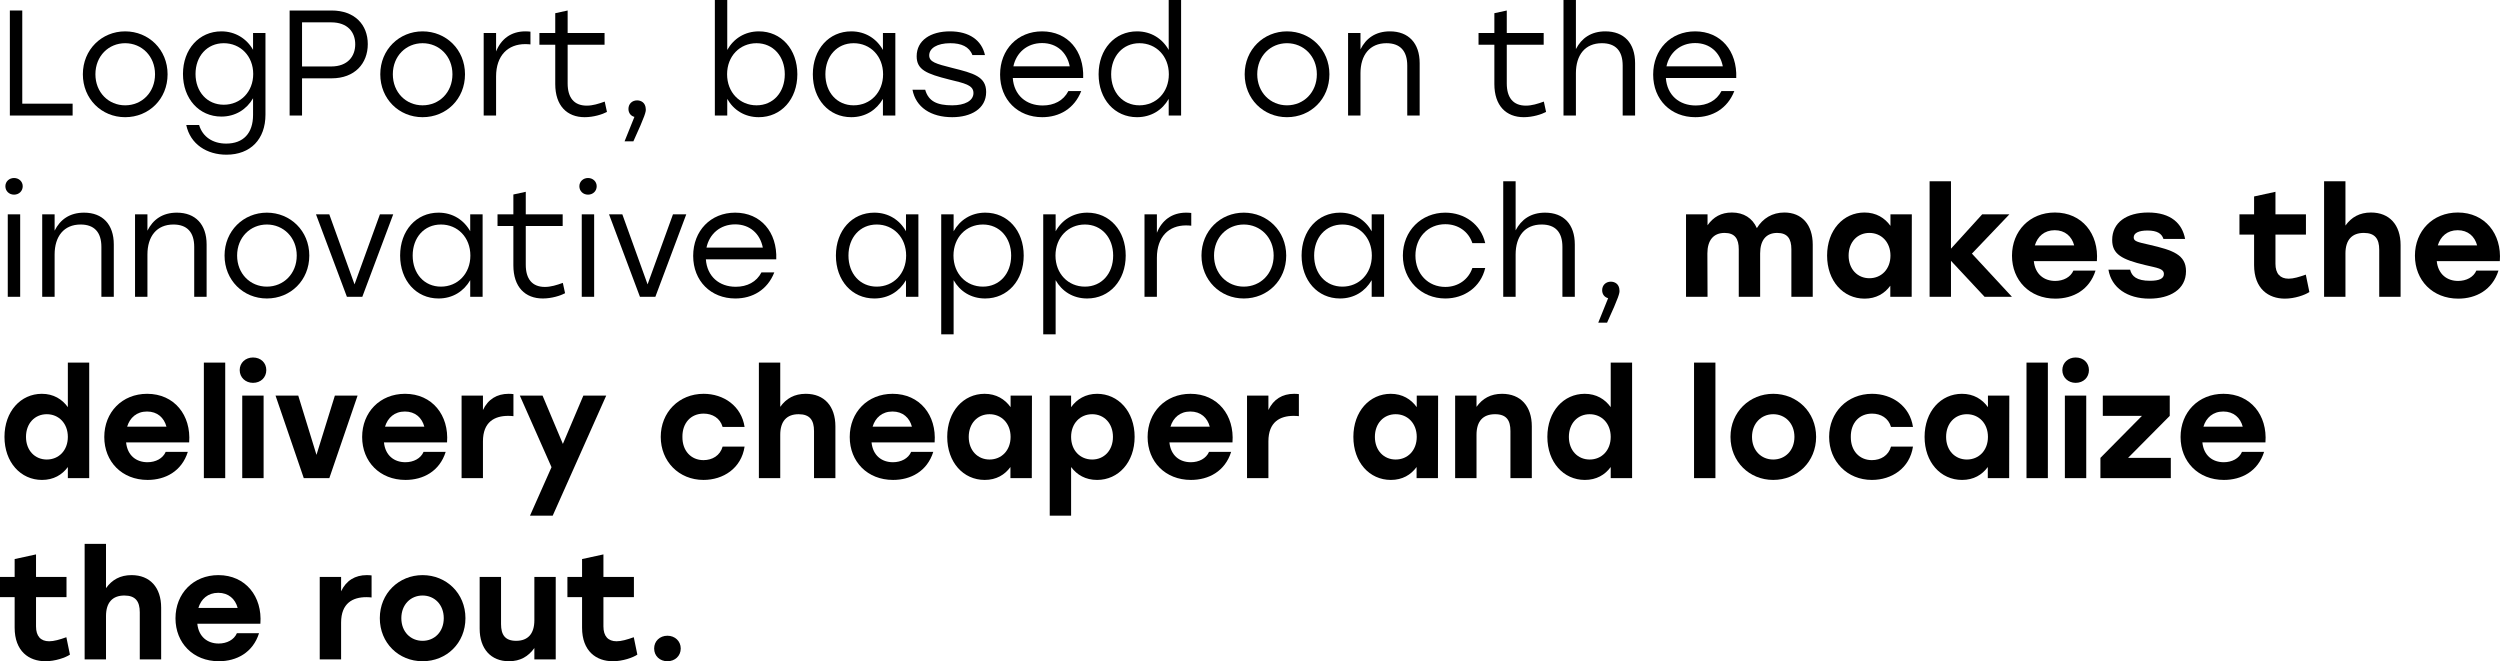 <?xml version="1.0" encoding="UTF-8"?> <svg xmlns="http://www.w3.org/2000/svg" viewBox="0 0 177.047 46.828" fill="none"><path d="M1.577 7.342H5.143V8.182H0.698V0.744H1.577V7.342Z" fill="black"></path><path d="M8.863 2.221C10.524 2.221 11.868 3.507 11.868 5.26C11.868 7.013 10.545 8.299 8.863 8.299C7.19 8.299 5.868 7.002 5.868 5.26C5.868 3.507 7.212 2.221 8.863 2.221ZM8.863 3.06C7.698 3.06 6.757 3.963 6.757 5.26C6.757 6.545 7.688 7.459 8.863 7.459C10.048 7.459 10.979 6.545 10.979 5.26C10.979 3.974 10.037 3.06 8.863 3.06Z" fill="black"></path><path d="M17.921 2.338H18.8V8.118C18.8 9.861 17.741 10.955 16.037 10.955C14.661 10.955 13.476 10.222 13.19 8.851H14.101C14.344 9.691 15.074 10.169 16.016 10.169C17.233 10.169 17.921 9.436 17.921 8.139V6.96C17.466 7.746 16.672 8.256 15.677 8.256C14.09 8.256 12.958 6.981 12.958 5.238C12.958 3.485 14.101 2.221 15.677 2.221C16.662 2.221 17.477 2.741 17.921 3.528V2.338ZM15.847 7.417C17.032 7.417 17.932 6.503 17.932 5.238C17.932 3.974 17.032 3.06 15.847 3.06C14.661 3.06 13.847 3.985 13.847 5.238C13.847 6.503 14.672 7.417 15.847 7.417Z" fill="black"></path><path d="M23.485 0.744C25.125 0.744 26.046 1.753 26.046 3.124C26.046 4.495 25.125 5.547 23.485 5.547H21.39V8.182H20.511V0.744H23.485ZM23.453 4.707C24.628 4.707 25.157 3.985 25.157 3.135C25.157 2.285 24.628 1.583 23.453 1.583H21.39V4.707H23.453Z" fill="black"></path><path d="M29.926 2.221C31.588 2.221 32.931 3.507 32.931 5.26C32.931 7.013 31.609 8.299 29.926 8.299C28.254 8.299 26.931 7.002 26.931 5.26C26.931 3.507 28.275 2.221 29.926 2.221ZM29.926 3.06C28.762 3.06 27.82 3.963 27.82 5.26C27.82 6.545 28.751 7.459 29.926 7.459C31.111 7.459 32.042 6.545 32.042 5.26C32.042 3.974 31.101 3.06 29.926 3.06Z" fill="black"></path><path d="M37.206 2.221C37.344 2.221 37.481 2.231 37.566 2.242V3.145C37.471 3.135 37.344 3.124 37.196 3.124C35.979 3.124 35.132 3.921 35.132 5.419V8.182H34.254V2.338H35.132V3.645C35.481 2.773 36.18 2.221 37.206 2.221Z" fill="black"></path><path d="M42.825 7.194L42.984 7.927C42.666 8.097 42.042 8.299 41.407 8.299C40.158 8.299 39.322 7.491 39.322 5.95V3.166H38.2V2.338H39.322V0.935L40.2 0.744V2.338H42.814V3.166H40.2V5.908C40.2 6.907 40.645 7.481 41.555 7.481C41.968 7.481 42.391 7.353 42.825 7.194Z" fill="black"></path><path d="M45.734 7.736C45.744 7.906 45.712 8.139 44.855 10.009H44.231L44.929 8.277C44.675 8.214 44.506 8.001 44.506 7.714C44.506 7.353 44.77 7.109 45.12 7.109C45.374 7.109 45.723 7.247 45.734 7.736Z" fill="black"></path><path d="M53.747 2.221C55.324 2.221 56.467 3.485 56.467 5.26C56.467 7.024 55.324 8.299 53.736 8.299C52.731 8.299 51.948 7.789 51.503 7.002V8.182H50.625V0H51.503V3.538C51.948 2.741 52.741 2.221 53.747 2.221ZM53.578 7.459C54.752 7.459 55.578 6.545 55.578 5.26C55.578 3.985 54.752 3.06 53.578 3.06C52.392 3.06 51.492 3.974 51.492 5.26C51.492 6.545 52.392 7.459 53.578 7.459Z" fill="black"></path><path d="M62.528 2.338H63.407V8.182H62.528V7.002C62.073 7.789 61.29 8.299 60.284 8.299C58.697 8.299 57.564 7.024 57.564 5.26C57.564 3.485 58.707 2.221 60.284 2.221C61.29 2.221 62.084 2.741 62.528 3.538V2.338ZM60.454 7.459C61.639 7.459 62.539 6.545 62.539 5.26C62.539 3.974 61.639 3.06 60.454 3.06C59.269 3.06 58.453 3.985 58.453 5.26C58.453 6.545 59.279 7.459 60.454 7.459Z" fill="black"></path><path d="M67.436 8.299C65.912 8.299 64.854 7.587 64.621 6.354H65.52C65.753 7.172 66.356 7.459 67.436 7.459C68.304 7.459 68.939 7.151 68.939 6.588C68.939 6.014 68.293 5.897 67.224 5.632C65.616 5.228 64.917 4.941 64.917 3.985C64.917 2.858 65.901 2.221 67.277 2.221C68.642 2.221 69.521 2.848 69.754 3.9H68.865C68.642 3.305 68.081 3.06 67.298 3.06C66.356 3.06 65.806 3.421 65.806 3.921C65.806 4.388 66.272 4.516 67.447 4.813C68.939 5.185 69.838 5.419 69.838 6.514C69.838 7.714 68.748 8.299 67.436 8.299Z" fill="black"></path><path d="M73.799 2.221C75.608 2.221 76.783 3.602 76.709 5.525H71.724C71.809 6.737 72.666 7.47 73.841 7.47C74.645 7.47 75.312 7.13 75.661 6.45H76.571C76.084 7.693 75.026 8.299 73.809 8.299C72.084 8.299 70.825 7.066 70.825 5.281C70.825 3.507 72.063 2.221 73.799 2.221ZM73.799 3.05C72.73 3.05 71.968 3.74 71.767 4.697H75.757C75.566 3.719 74.846 3.05 73.799 3.05Z" fill="black"></path><path d="M82.766 0H83.644V8.182H82.766V7.002C82.321 7.789 81.527 8.299 80.522 8.299C78.934 8.299 77.802 7.024 77.802 5.26C77.802 3.485 78.945 2.221 80.522 2.221C81.527 2.221 82.321 2.741 82.766 3.538V0ZM80.691 7.459C81.877 7.459 82.776 6.545 82.776 5.26C82.776 3.974 81.877 3.06 80.691 3.06C79.517 3.06 78.691 3.985 78.691 5.26C78.691 6.545 79.517 7.459 80.691 7.459Z" fill="black"></path><path d="M91.142 2.221C92.803 2.221 94.147 3.507 94.147 5.26C94.147 7.013 92.825 8.299 91.142 8.299C89.469 8.299 88.147 7.002 88.147 5.26C88.147 3.507 89.491 2.221 91.142 2.221ZM91.142 3.06C89.978 3.06 89.036 3.963 89.036 5.26C89.036 6.545 89.967 7.459 91.142 7.459C92.327 7.459 93.258 6.545 93.258 5.26C93.258 3.974 92.316 3.06 91.142 3.06Z" fill="black"></path><path d="M98.433 2.221C99.745 2.221 100.539 3.05 100.539 4.473V8.182H99.66V4.643C99.66 3.592 99.142 3.06 98.189 3.06C97.004 3.06 96.348 3.9 96.348 5.185V8.182H95.469V2.338H96.348V3.496C96.739 2.71 97.417 2.221 98.433 2.221Z" fill="black"></path><path d="M109.333 7.194L109.491 7.927C109.174 8.097 108.549 8.299 107.914 8.299C106.665 8.299 105.829 7.491 105.829 5.95V3.166H104.708V2.338H105.829V0.935L106.708 0.744V2.338H109.322V3.166H106.708V5.908C106.708 6.907 107.152 7.481 108.063 7.481C108.475 7.481 108.899 7.353 109.333 7.194Z" fill="black"></path><path d="M113.689 2.221C115.012 2.221 115.795 3.05 115.795 4.473V8.182H114.916V4.643C114.916 3.592 114.408 3.06 113.445 3.06C112.249 3.06 111.604 3.9 111.604 5.185V8.182H110.725V0H111.604V3.475C112.006 2.699 112.683 2.221 113.689 2.221Z" fill="black"></path><path d="M120.049 2.221C121.859 2.221 123.033 3.602 122.959 5.525H117.975C118.059 6.737 118.917 7.47 120.091 7.47C120.896 7.47 121.562 7.13 121.912 6.45H122.822C122.335 7.693 121.277 8.299 120.06 8.299C118.334 8.299 117.075 7.066 117.075 5.281C117.075 3.507 118.313 2.221 120.049 2.221ZM120.049 3.05C118.98 3.05 118.218 3.74 118.017 4.697H122.007C121.816 3.719 121.097 3.05 120.049 3.05Z" fill="black"></path><path d="M0.995 12.606C1.344 12.606 1.609 12.861 1.609 13.19C1.609 13.53 1.344 13.785 0.995 13.785C0.646 13.785 0.381 13.53 0.381 13.19C0.381 12.861 0.646 12.606 0.995 12.606ZM0.55 21.021V15.177H1.429V21.021H0.55Z" fill="black"></path><path d="M5.953 15.06C7.265 15.06 8.059 15.889 8.059 17.313V21.021H7.18V17.483C7.18 16.431 6.662 15.9 5.709 15.9C4.524 15.9 3.868 16.739 3.868 18.025V21.021H2.989V15.177H3.868V16.335C4.259 15.549 4.937 15.06 5.953 15.06Z" fill="black"></path><path d="M12.526 15.06C13.838 15.06 14.632 15.889 14.632 17.313V21.021H13.754V17.483C13.754 16.431 13.235 15.9 12.283 15.9C11.097 15.9 10.441 16.739 10.441 18.025V21.021H9.563V15.177H10.441V16.335C10.833 15.549 11.51 15.06 12.526 15.06Z" fill="black"></path><path d="M18.898 15.06C20.56 15.06 21.904 16.346 21.904 18.099C21.904 19.852 20.581 21.138 18.898 21.138C17.226 21.138 15.903 19.842 15.903 18.099C15.903 16.346 17.247 15.06 18.898 15.06ZM18.898 15.9C17.734 15.9 16.792 16.803 16.792 18.099C16.792 19.385 17.723 20.299 18.898 20.299C20.083 20.299 21.015 19.385 21.015 18.099C21.015 16.813 20.073 15.9 18.898 15.9Z" fill="black"></path><path d="M26.906 15.177H27.848L25.658 21.021H24.568L22.377 15.177H23.319L25.107 20.139L26.906 15.177Z" fill="black"></path><path d="M33.3 15.177H34.178V21.021H33.3V19.842C32.845 20.628 32.062 21.138 31.056 21.138C29.469 21.138 28.336 19.863 28.336 18.099C28.336 16.325 29.479 15.06 31.056 15.06C32.062 15.06 32.856 15.581 33.3 16.378V15.177ZM31.226 20.299C32.411 20.299 33.311 19.385 33.311 18.099C33.311 16.813 32.411 15.9 31.226 15.9C30.04 15.9 29.225 16.824 29.225 18.099C29.225 19.385 30.051 20.299 31.226 20.299Z" fill="black"></path><path d="M39.859 20.033L40.018 20.766C39.7 20.936 39.076 21.138 38.441 21.138C37.192 21.138 36.356 20.331 36.356 18.79V16.006H35.234V15.177H36.356V13.774L37.234 13.583V15.177H39.848V16.006H37.234V18.747C37.234 19.746 37.679 20.32 38.589 20.32C39.002 20.32 39.425 20.192 39.859 20.033Z" fill="black"></path><path d="M41.643 12.606C41.993 12.606 42.257 12.861 42.257 13.19C42.257 13.53 41.993 13.785 41.643 13.785C41.294 13.785 41.03 13.53 41.03 13.19C41.03 12.861 41.294 12.606 41.643 12.606ZM41.199 21.021V15.177H42.077V21.021H41.199Z" fill="black"></path><path d="M47.66 15.177H48.601L46.411 21.021H45.321L43.13 15.177H44.072L45.861 20.139L47.66 15.177Z" fill="black"></path><path d="M52.064 15.06C53.873 15.06 55.048 16.442 54.974 18.365H49.989C50.074 19.576 50.931 20.309 52.106 20.309C52.91 20.309 53.577 19.969 53.926 19.289H54.836C54.349 20.532 53.291 21.138 52.074 21.138C50.349 21.138 49.09 19.906 49.09 18.12C49.09 16.346 50.328 15.06 52.064 15.06ZM52.064 15.889C50.994 15.889 50.233 16.58 50.032 17.536H54.022C53.831 16.558 53.111 15.889 52.064 15.889Z" fill="black"></path><path d="M64.161 15.177H65.039V21.021H64.161V19.842C63.706 20.628 62.923 21.138 61.917 21.138C60.33 21.138 59.198 19.863 59.198 18.099C59.198 16.325 60.341 15.06 61.917 15.06C62.923 15.06 63.717 15.581 64.161 16.378V15.177ZM62.087 20.299C63.272 20.299 64.172 19.385 64.172 18.099C64.172 16.813 63.272 15.9 62.087 15.9C60.901 15.9 60.087 16.824 60.087 18.099C60.087 19.385 60.912 20.299 62.087 20.299Z" fill="black"></path><path d="M69.778 15.06C71.355 15.06 72.498 16.325 72.498 18.099C72.498 19.863 71.355 21.138 69.767 21.138C68.762 21.138 67.979 20.628 67.534 19.842V23.678H66.656V15.177H67.534V16.378C67.979 15.581 68.773 15.06 69.778 15.06ZM69.609 20.299C70.783 20.299 71.609 19.385 71.609 18.099C71.609 16.824 70.783 15.9 69.609 15.9C68.423 15.9 67.524 16.813 67.524 18.099C67.524 19.385 68.423 20.299 69.609 20.299Z" fill="black"></path><path d="M77.002 15.06C78.579 15.06 79.722 16.325 79.722 18.099C79.722 19.863 78.579 21.138 76.992 21.138C75.986 21.138 75.203 20.628 74.759 19.842V23.678H73.88V15.177H74.759V16.378C75.203 15.581 75.997 15.06 77.002 15.06ZM76.833 20.299C78.008 20.299 78.833 19.385 78.833 18.099C78.833 16.824 78.008 15.9 76.833 15.9C75.648 15.9 74.748 16.813 74.748 18.099C74.748 19.385 75.648 20.299 76.833 20.299Z" fill="black"></path><path d="M84.004 15.06C84.142 15.06 84.28 15.071 84.364 15.081V15.985C84.269 15.974 84.142 15.963 83.994 15.963C82.777 15.963 81.93 16.76 81.93 18.259V21.021H81.052V15.177H81.93V16.484C82.279 15.613 82.978 15.06 84.004 15.06Z" fill="black"></path><path d="M88.082 15.06C89.744 15.06 91.088 16.346 91.088 18.099C91.088 19.852 89.765 21.138 88.082 21.138C86.41 21.138 85.087 19.842 85.087 18.099C85.087 16.346 86.431 15.06 88.082 15.06ZM88.082 15.9C86.918 15.9 85.976 16.803 85.976 18.099C85.976 19.385 86.908 20.299 88.082 20.299C89.268 20.299 90.199 19.385 90.199 18.099C90.199 16.813 89.257 15.9 88.082 15.9Z" fill="black"></path><path d="M97.141 15.177H98.019V21.021H97.141V19.842C96.686 20.628 95.903 21.138 94.897 21.138C93.31 21.138 92.177 19.863 92.177 18.099C92.177 16.325 93.32 15.06 94.897 15.06C95.903 15.06 96.696 15.581 97.141 16.378V15.177ZM95.067 20.299C96.252 20.299 97.152 19.385 97.152 18.099C97.152 16.813 96.252 15.9 95.067 15.9C93.881 15.9 93.066 16.824 93.066 18.099C93.066 19.385 93.892 20.299 95.067 20.299Z" fill="black"></path><path d="M102.356 21.138C100.652 21.138 99.35 19.842 99.35 18.099C99.35 16.357 100.652 15.06 102.356 15.06C103.71 15.06 104.874 15.878 105.181 17.217H104.271C103.996 16.388 103.255 15.878 102.356 15.878C101.128 15.878 100.239 16.813 100.239 18.099C100.239 19.395 101.138 20.32 102.356 20.32C103.255 20.32 103.996 19.799 104.271 18.981H105.181C104.864 20.341 103.689 21.138 102.356 21.138Z" fill="black"></path><path d="M109.42 15.06C110.743 15.06 111.526 15.889 111.526 17.313V21.021H110.648V17.483C110.648 16.431 110.14 15.9 109.177 15.9C107.981 15.9 107.335 16.739 107.335 18.025V21.021H106.457V12.839H107.335V16.314C107.738 15.538 108.415 15.06 109.42 15.06Z" fill="black"></path><path d="M114.69 20.575C114.701 20.745 114.669 20.979 113.812 22.849H113.187L113.886 21.117C113.632 21.053 113.463 20.841 113.463 20.554C113.463 20.192 113.727 19.948 114.076 19.948C114.331 19.948 114.68 20.086 114.69 20.575Z" fill="black"></path><path d="M126.366 15.05C127.604 15.05 128.376 15.91 128.376 17.323V21.021H126.863V17.653C126.863 16.909 126.588 16.495 125.857 16.495C125.064 16.495 124.651 17.026 124.651 17.95V21.021H123.137V17.653C123.137 16.909 122.862 16.495 122.132 16.495C121.338 16.495 120.915 17.026 120.915 17.95L120.926 21.021H119.402V15.177H120.926V15.953C121.338 15.368 121.889 15.05 122.651 15.05C123.487 15.05 124.101 15.443 124.418 16.155C124.842 15.464 125.508 15.05 126.366 15.05Z" fill="black"></path><path d="M133.88 15.177H135.393L135.383 21.021H133.869V20.235C133.467 20.787 132.864 21.149 132.049 21.149C130.525 21.149 129.393 19.895 129.393 18.099C129.393 16.293 130.546 15.05 132.039 15.05C132.864 15.05 133.478 15.432 133.88 15.995V15.177ZM132.388 19.704C133.234 19.704 133.88 19.066 133.88 18.099C133.88 17.143 133.234 16.495 132.388 16.495C131.541 16.495 130.917 17.143 130.917 18.099C130.917 19.066 131.552 19.704 132.388 19.704Z" fill="black"></path><path d="M142.484 21.021H140.547L138.166 18.471V21.021H136.652V12.839H138.166V17.61L140.378 15.177H142.304L139.648 17.961L142.484 21.021Z" fill="black"></path><path d="M145.525 15.05C147.451 15.05 148.647 16.569 148.499 18.492H144.033C144.128 19.427 144.763 19.895 145.546 19.895C146.128 19.895 146.636 19.629 146.837 19.162H148.403C147.969 20.543 146.805 21.149 145.557 21.149C143.736 21.149 142.487 19.852 142.487 18.11C142.487 16.357 143.747 15.05 145.525 15.05ZM145.514 16.303C144.773 16.303 144.297 16.75 144.107 17.377H146.89C146.721 16.739 146.244 16.303 145.514 16.303Z" fill="black"></path><path d="M152.217 21.149C150.661 21.149 149.529 20.384 149.317 19.098H150.852C150.968 19.566 151.317 19.884 152.259 19.884C152.926 19.884 153.244 19.725 153.244 19.406C153.244 19.013 152.788 18.981 151.91 18.769C150.259 18.375 149.582 18.004 149.582 16.994C149.582 15.761 150.598 15.05 152.132 15.05C153.752 15.05 154.545 15.836 154.746 16.92H153.212C153.096 16.548 152.778 16.325 152.08 16.325C151.476 16.325 151.106 16.495 151.106 16.813C151.106 17.09 151.37 17.143 152.217 17.334C153.879 17.717 154.81 18.035 154.81 19.204C154.81 20.511 153.656 21.149 152.217 21.149Z" fill="black"></path><path d="M163.294 19.449L163.548 20.681C163.23 20.894 162.51 21.149 161.812 21.149C160.648 21.149 159.632 20.447 159.632 18.769V16.612H158.595V15.177H159.632V13.913L161.145 13.583V15.177H163.304V16.612H161.145V18.684C161.145 19.374 161.473 19.736 162.077 19.736C162.415 19.736 162.817 19.619 163.294 19.449Z" fill="black"></path><path d="M167.912 15.05C169.214 15.05 170.007 15.921 170.007 17.355V21.021H168.494V17.685C168.494 16.92 168.198 16.495 167.404 16.495C166.557 16.495 166.102 16.994 166.102 17.95V21.021H164.589V12.839H166.102V15.974C166.525 15.379 167.108 15.05 167.912 15.05Z" fill="black"></path><path d="M174.061 15.05C175.987 15.05 177.182 16.569 177.034 18.492H172.568C172.663 19.427 173.298 19.895 174.082 19.895C174.664 19.895 175.172 19.629 175.373 19.162H176.939C176.505 20.543 175.341 21.149 174.092 21.149C172.272 21.149 171.023 19.852 171.023 18.11C171.023 16.357 172.283 15.05 174.061 15.05ZM174.05 16.303C173.309 16.303 172.833 16.75 172.642 17.377H175.426C175.256 16.739 174.78 16.303 174.05 16.303Z" fill="black"></path><path d="M4.805 25.679H6.318V33.861H4.805V33.074C4.403 33.627 3.789 33.988 2.974 33.988C1.46 33.988 0.317 32.734 0.317 30.939C0.317 29.132 1.471 27.889 2.963 27.889C3.789 27.889 4.403 28.272 4.805 28.835V25.679ZM3.313 32.543C4.159 32.543 4.805 31.905 4.805 30.939C4.805 29.982 4.159 29.334 3.313 29.334C2.466 29.334 1.841 29.982 1.841 30.939C1.841 31.905 2.476 32.543 3.313 32.543Z" fill="black"></path><path d="M10.422 27.889C12.348 27.889 13.544 29.409 13.396 31.332H8.93C9.025 32.267 9.66 32.734 10.443 32.734C11.026 32.734 11.533 32.469 11.735 32.001H13.301C12.867 33.382 11.703 33.988 10.454 33.988C8.634 33.988 7.385 32.692 7.385 30.949C7.385 29.196 8.644 27.889 10.422 27.889ZM10.412 29.143C9.671 29.143 9.195 29.589 9.004 30.216H11.788C11.618 29.579 11.142 29.143 10.412 29.143Z" fill="black"></path><path d="M14.437 33.861V25.679H15.95V33.861H14.437Z" fill="black"></path><path d="M17.917 25.317C18.467 25.317 18.859 25.69 18.859 26.21C18.859 26.731 18.467 27.113 17.917 27.113C17.388 27.113 16.975 26.731 16.975 26.21C16.975 25.69 17.388 25.317 17.917 25.317ZM17.155 33.861V28.017H18.668V33.861H17.155Z" fill="black"></path><path d="M23.715 28.017H25.323L23.323 33.861H21.513L19.513 28.017H21.122L22.413 32.214L23.715 28.017Z" fill="black"></path><path d="M28.685 27.889C30.611 27.889 31.807 29.409 31.659 31.332H27.192C27.288 32.267 27.923 32.734 28.706 32.734C29.288 32.734 29.796 32.469 29.997 32.001H31.563C31.129 33.382 29.965 33.988 28.716 33.988C26.896 33.988 25.647 32.692 25.647 30.949C25.647 29.196 26.907 27.889 28.685 27.889ZM28.674 29.143C27.933 29.143 27.457 29.589 27.266 30.216H30.05C29.88 29.579 29.404 29.143 28.674 29.143Z" fill="black"></path><path d="M36.022 27.889C36.16 27.889 36.266 27.899 36.361 27.91V29.472C36.245 29.462 36.16 29.451 35.991 29.451C35.028 29.451 34.202 29.876 34.202 31.257V33.861H32.689V28.017H34.202V29.037C34.562 28.272 35.197 27.889 36.022 27.889Z" fill="black"></path><path d="M41.312 28.017H42.931L39.143 36.517H37.534L39.058 33.085L36.814 28.017H38.423L39.862 31.438L41.312 28.017Z" fill="black"></path><path d="M49.82 33.988C48.074 33.988 46.793 32.671 46.793 30.939C46.793 29.206 48.074 27.889 49.831 27.889C51.249 27.889 52.508 28.75 52.731 30.237H51.175C50.995 29.6 50.444 29.292 49.831 29.292C48.91 29.292 48.317 29.972 48.328 30.939C48.317 31.916 48.931 32.586 49.82 32.586C50.444 32.586 50.995 32.267 51.175 31.629H52.731C52.498 33.17 51.217 33.988 49.82 33.988Z" fill="black"></path><path d="M57.066 27.889C58.368 27.889 59.162 28.76 59.162 30.195V33.861H57.648V30.524C57.648 29.759 57.352 29.334 56.558 29.334C55.711 29.334 55.256 29.834 55.256 30.79V33.861H53.743V25.679H55.256V28.813C55.68 28.218 56.262 27.889 57.066 27.889Z" fill="black"></path><path d="M63.215 27.889C65.141 27.889 66.337 29.409 66.189 31.332H61.722C61.818 32.267 62.453 32.734 63.236 32.734C63.818 32.734 64.326 32.469 64.527 32.001H66.093C65.659 33.382 64.495 33.988 63.246 33.988C61.426 33.988 60.177 32.692 60.177 30.949C60.177 29.196 61.437 27.889 63.215 27.889ZM63.204 29.143C62.463 29.143 61.987 29.589 61.797 30.216H64.58C64.411 29.579 63.934 29.143 63.204 29.143Z" fill="black"></path><path d="M71.569 28.017H73.082L73.071 33.861H71.558V33.074C71.156 33.627 70.553 33.988 69.738 33.988C68.214 33.988 67.081 32.734 67.081 30.939C67.081 29.132 68.235 27.889 69.727 27.889C70.553 27.889 71.166 28.272 71.569 28.835V28.017ZM70.076 32.543C70.923 32.543 71.569 31.905 71.569 30.939C71.569 29.982 70.923 29.334 70.076 29.334C69.23 29.334 68.605 29.982 68.605 30.939C68.605 31.905 69.24 32.543 70.076 32.543Z" fill="black"></path><path d="M77.696 27.889C79.188 27.889 80.353 29.132 80.353 30.939C80.353 32.734 79.209 33.988 77.696 33.988C76.871 33.988 76.267 33.627 75.854 33.074V36.517H74.341V28.017H75.854V28.835C76.257 28.272 76.881 27.889 77.696 27.889ZM77.347 32.543C78.183 32.543 78.818 31.905 78.818 30.939C78.818 29.982 78.194 29.334 77.347 29.334C76.5 29.334 75.854 29.982 75.854 30.939C75.854 31.905 76.5 32.543 77.347 32.543Z" fill="black"></path><path d="M84.309 27.889C86.235 27.889 87.431 29.409 87.283 31.332H82.817C82.912 32.267 83.547 32.734 84.33 32.734C84.912 32.734 85.42 32.469 85.621 32.001H87.188C86.754 33.382 85.59 33.988 84.341 33.988C82.521 33.988 81.272 32.692 81.272 30.949C81.272 29.196 82.531 27.889 84.309 27.889ZM84.299 29.143C83.558 29.143 83.081 29.589 82.891 30.216H85.674C85.505 29.579 85.029 29.143 84.299 29.143Z" fill="black"></path><path d="M91.647 27.889C91.784 27.889 91.89 27.899 91.985 27.91V29.472C91.869 29.462 91.784 29.451 91.615 29.451C90.652 29.451 89.827 29.876 89.827 31.257V33.861H88.313V28.017H89.827V29.037C90.187 28.272 90.821 27.889 91.647 27.889Z" fill="black"></path><path d="M100.332 28.017H101.845L101.834 33.861H100.321V33.074C99.919 33.627 99.316 33.988 98.501 33.988C96.977 33.988 95.844 32.734 95.844 30.939C95.844 29.132 96.998 27.889 98.49 27.889C99.316 27.889 99.93 28.272 100.332 28.835V28.017ZM98.839 32.543C99.686 32.543 100.332 31.905 100.332 30.939C100.332 29.982 99.686 29.334 98.839 29.334C97.993 29.334 97.368 29.982 97.368 30.939C97.368 31.905 98.003 32.543 98.839 32.543Z" fill="black"></path><path d="M106.374 27.889C107.687 27.889 108.481 28.76 108.481 30.195V33.861H106.967V30.524C106.967 29.759 106.681 29.334 105.877 29.334C105.02 29.334 104.565 29.834 104.565 30.79V33.861H103.051V28.017H104.565V28.813C104.988 28.218 105.57 27.889 106.374 27.889Z" fill="black"></path><path d="M114.069 25.679H115.583V33.861H114.069V33.074C113.667 33.627 113.053 33.988 112.238 33.988C110.725 33.988 109.582 32.734 109.582 30.939C109.582 29.132 110.735 27.889 112.228 27.889C113.053 27.889 113.667 28.272 114.069 28.835V25.679ZM112.577 32.543C113.424 32.543 114.069 31.905 114.069 30.939C114.069 29.982 113.424 29.334 112.577 29.334C111.73 29.334 111.106 29.982 111.106 30.939C111.106 31.905 111.741 32.543 112.577 32.543Z" fill="black"></path><path d="M119.97 33.861V25.679H121.484V33.861H119.97Z" fill="black"></path><path d="M125.577 27.889C127.26 27.889 128.615 29.175 128.615 30.939C128.615 32.702 127.281 33.988 125.577 33.988C123.884 33.988 122.551 32.692 122.551 30.939C122.551 29.175 123.905 27.889 125.577 27.889ZM125.577 29.334C124.731 29.334 124.075 29.982 124.075 30.939C124.075 31.905 124.731 32.543 125.577 32.543C126.424 32.543 127.08 31.905 127.08 30.939C127.08 29.982 126.424 29.334 125.577 29.334Z" fill="black"></path><path d="M132.564 33.988C130.818 33.988 129.537 32.671 129.537 30.939C129.537 29.206 130.818 27.889 132.575 27.889C133.993 27.889 135.252 28.75 135.475 30.237H133.919C133.739 29.6 133.188 29.292 132.575 29.292C131.654 29.292 131.061 29.972 131.072 30.939C131.061 31.916 131.675 32.586 132.564 32.586C133.188 32.586 133.739 32.267 133.919 31.629H135.475C135.242 33.17 133.961 33.988 132.564 33.988Z" fill="black"></path><path d="M140.784 28.017H142.297L142.287 33.861H140.773V33.074C140.371 33.627 139.768 33.988 138.953 33.988C137.429 33.988 136.297 32.734 136.297 30.939C136.297 29.132 137.45 27.889 138.942 27.889C139.768 27.889 140.382 28.272 140.784 28.835V28.017ZM139.292 32.543C140.138 32.543 140.784 31.905 140.784 30.939C140.784 29.982 140.138 29.334 139.292 29.334C138.445 29.334 137.821 29.982 137.821 30.939C137.821 31.905 138.456 32.543 139.292 32.543Z" fill="black"></path><path d="M143.514 33.861V25.679H145.027V33.861H143.514Z" fill="black"></path><path d="M146.994 25.317C147.544 25.317 147.936 25.69 147.936 26.21C147.936 26.731 147.544 27.113 146.994 27.113C146.465 27.113 146.052 26.731 146.052 26.21C146.052 25.69 146.465 25.317 146.994 25.317ZM146.232 33.861V28.017H147.745V33.861H146.232Z" fill="black"></path><path d="M150.707 32.426H153.734V33.861H148.749V32.426L151.691 29.451H148.918V28.017H153.659V29.451L150.707 32.426Z" fill="black"></path><path d="M157.462 27.889C159.388 27.889 160.584 29.409 160.436 31.332H155.97C156.065 32.267 156.7 32.734 157.483 32.734C158.065 32.734 158.573 32.469 158.774 32.001H160.341C159.907 33.382 158.743 33.988 157.494 33.988C155.673 33.988 154.425 32.692 154.425 30.949C154.425 29.196 155.684 27.889 157.462 27.889ZM157.451 29.143C156.711 29.143 156.234 29.589 156.044 30.216H158.827C158.658 29.579 158.182 29.143 157.451 29.143Z" fill="black"></path><path d="M4.699 45.127L4.953 46.36C4.635 46.573 3.916 46.828 3.217 46.828C2.053 46.828 1.037 46.126 1.037 44.448V42.29H0V40.856H1.037V39.592L2.551 39.262V40.856H4.71V42.29H2.551V44.362C2.551 45.053 2.879 45.414 3.482 45.414C3.821 45.414 4.223 45.298 4.699 45.127Z" fill="black"></path><path d="M9.317 40.729C10.619 40.729 11.413 41.6 11.413 43.034V46.7H9.899V43.363C9.899 42.599 9.603 42.174 8.809 42.174C7.963 42.174 7.507 42.673 7.507 43.629V46.7H5.994V38.518H7.507V41.653C7.931 41.058 8.513 40.729 9.317 40.729Z" fill="black"></path><path d="M15.466 40.729C17.392 40.729 18.588 42.248 18.44 44.171H13.974C14.069 45.106 14.704 45.574 15.487 45.574C16.069 45.574 16.577 45.308 16.778 44.841H18.345C17.911 46.222 16.746 46.828 15.498 46.828C13.677 46.828 12.428 45.531 12.428 43.789C12.428 42.035 13.688 40.729 15.466 40.729ZM15.455 41.982C14.714 41.982 14.238 42.429 14.048 43.055H16.831C16.662 42.418 16.186 41.982 15.455 41.982Z" fill="black"></path><path d="M25.977 40.729C26.114 40.729 26.22 40.739 26.315 40.75V42.312C26.199 42.301 26.114 42.29 25.945 42.29C24.982 42.29 24.156 42.715 24.156 44.097V46.7H22.643V40.856H24.156V41.876C24.516 41.111 25.151 40.729 25.977 40.729Z" fill="black"></path><path d="M29.925 40.729C31.607 40.729 32.962 42.014 32.962 43.778C32.962 45.542 31.628 46.828 29.925 46.828C28.231 46.828 26.898 45.531 26.898 43.778C26.898 42.014 28.253 40.729 29.925 40.729ZM29.925 42.174C29.078 42.174 28.422 42.822 28.422 43.778C28.422 44.745 29.078 45.382 29.925 45.382C30.771 45.382 31.427 44.745 31.427 43.778C31.427 42.822 30.771 42.174 29.925 42.174Z" fill="black"></path><path d="M37.843 40.856H39.356V46.7H37.843V45.893C37.419 46.488 36.848 46.828 36.043 46.828C34.763 46.828 33.969 45.946 33.969 44.522V40.856H35.483V44.192C35.483 44.957 35.768 45.382 36.552 45.382C37.388 45.382 37.843 44.883 37.843 43.927V40.856Z" fill="black"></path><path d="M44.883 45.127L45.136 46.36C44.819 46.573 44.099 46.828 43.401 46.828C42.237 46.828 41.221 46.126 41.221 44.448V42.29H40.183V40.856H41.221V39.592L42.734 39.262V40.856H44.893V42.29H42.734V44.362C42.734 45.053 43.062 45.414 43.665 45.414C44.004 45.414 44.406 45.298 44.883 45.127Z" fill="black"></path><path d="M47.268 45.021C47.797 45.021 48.209 45.404 48.209 45.924C48.209 46.456 47.797 46.828 47.268 46.828C46.728 46.828 46.326 46.456 46.326 45.924C46.326 45.404 46.728 45.021 47.268 45.021Z" fill="black"></path></svg> 